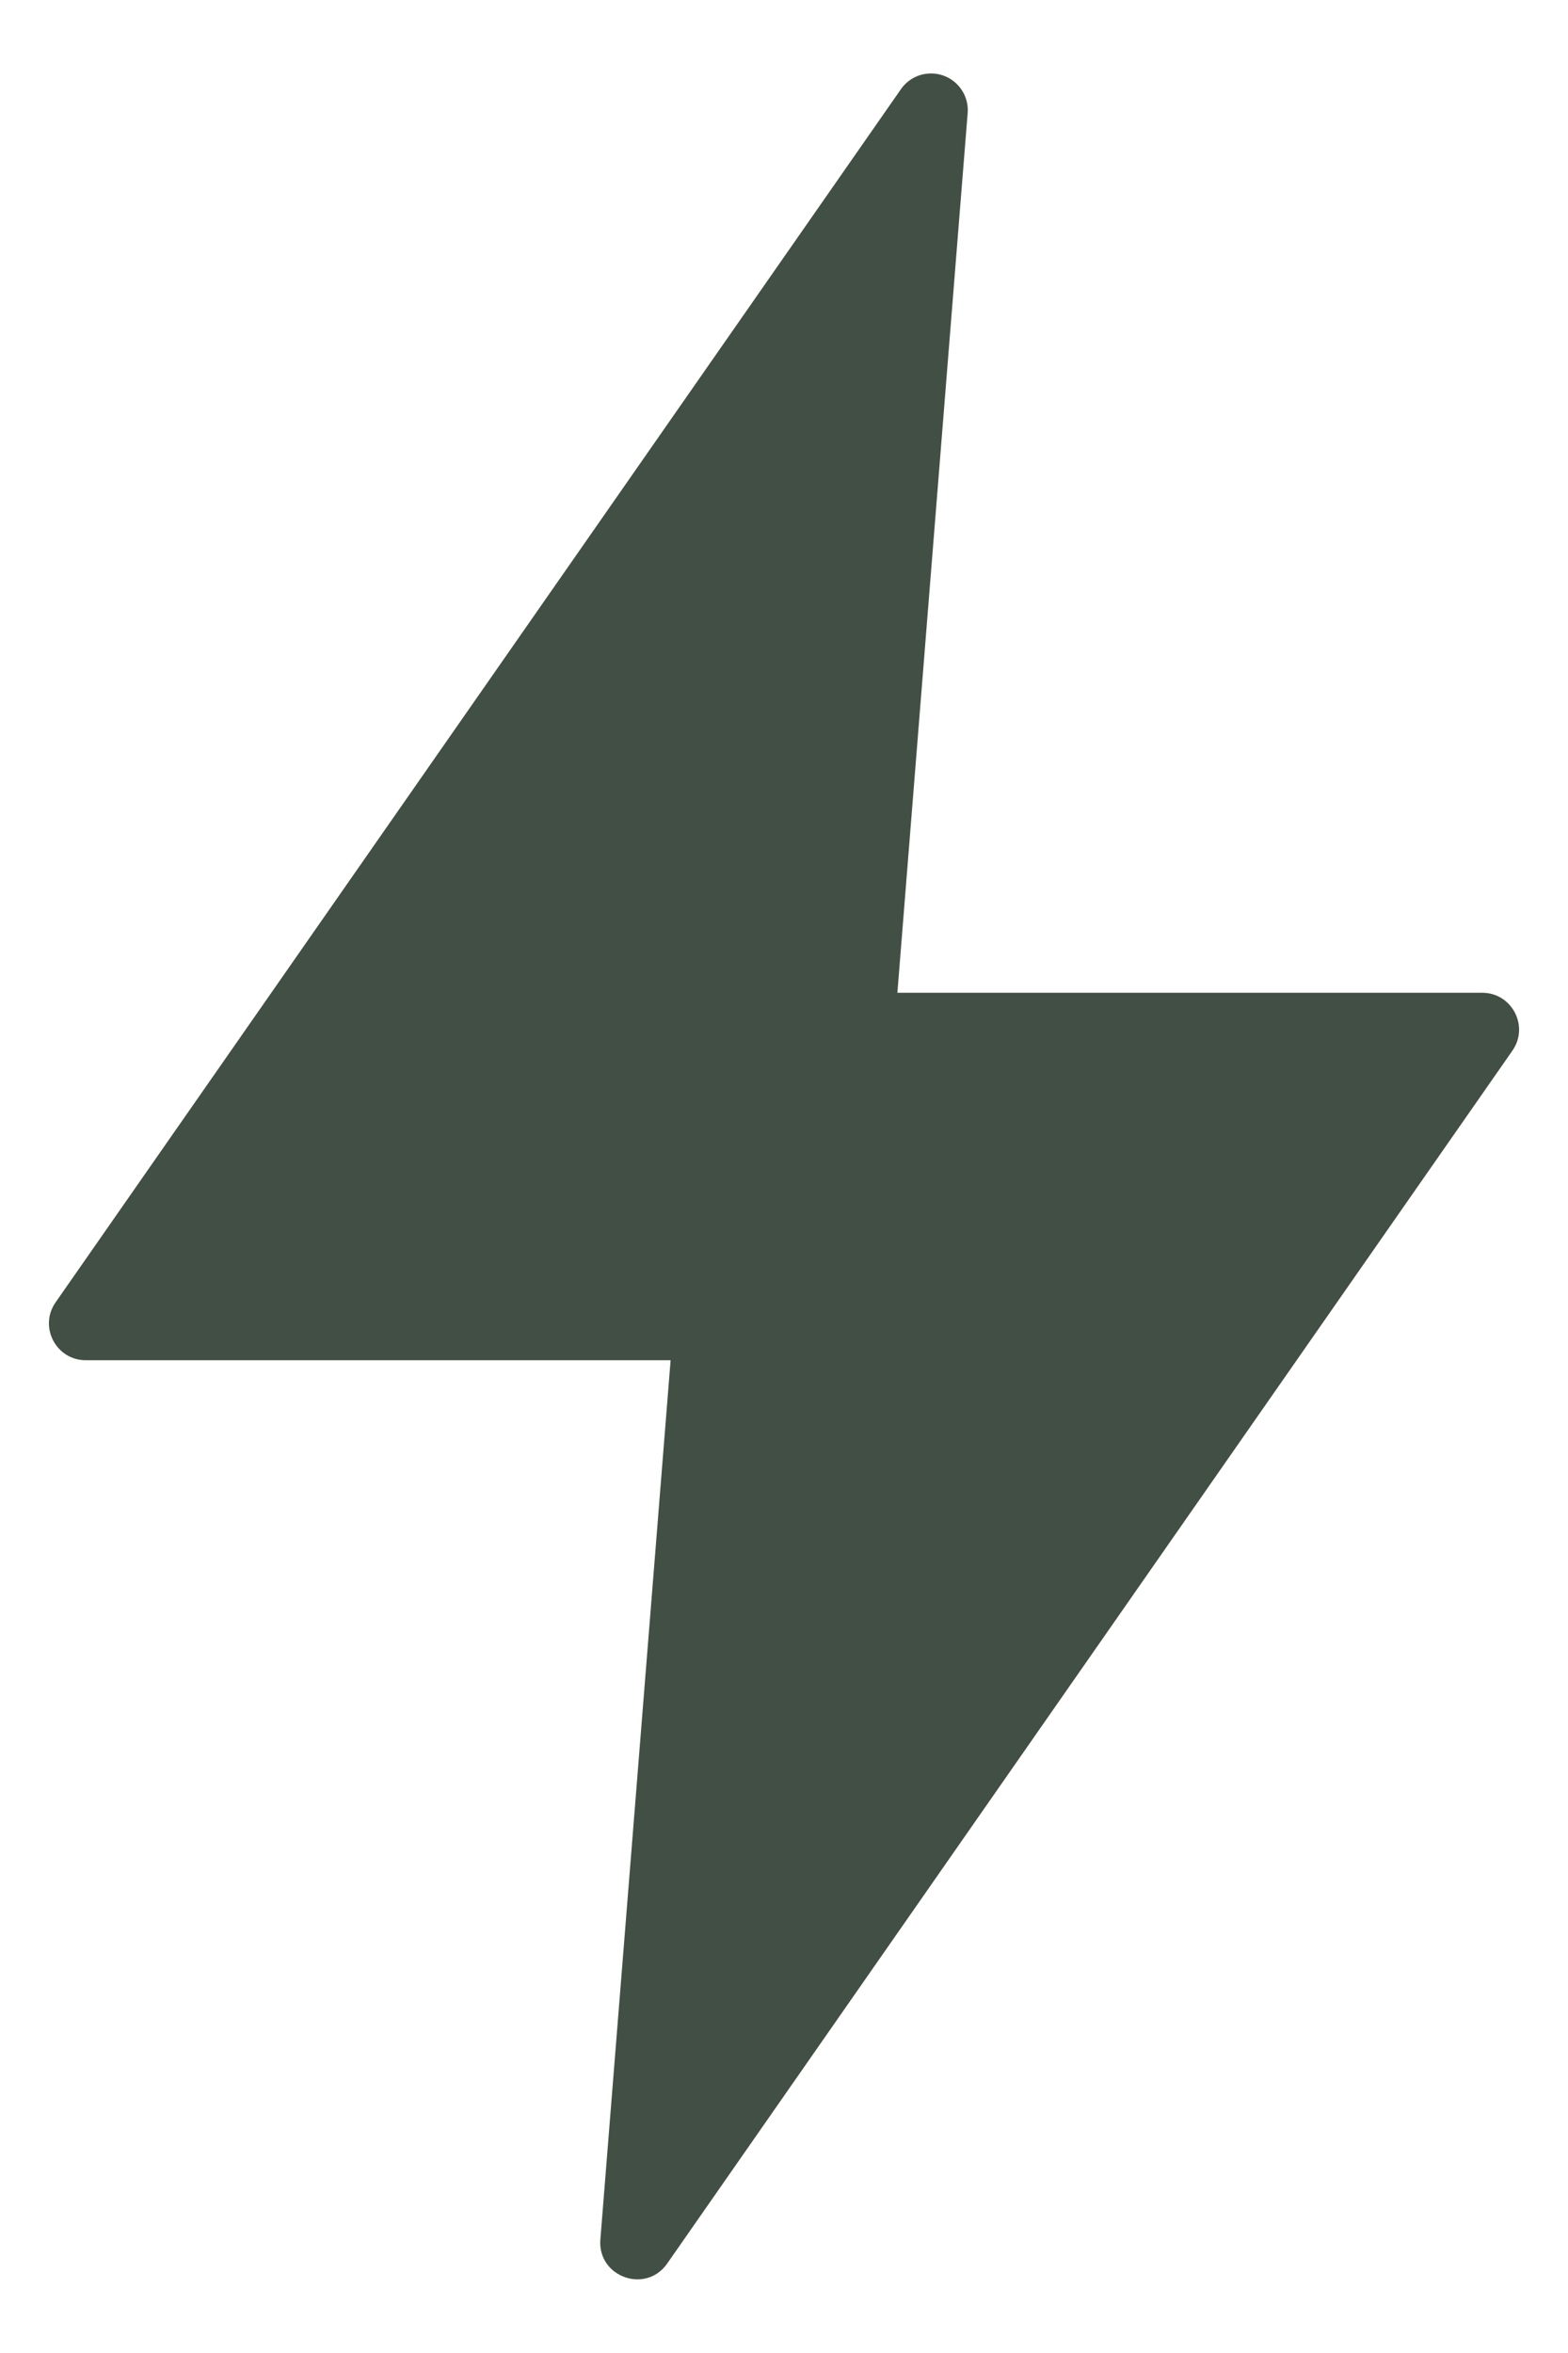 <?xml version="1.0" encoding="UTF-8"?>
<svg xmlns="http://www.w3.org/2000/svg" width="16" height="24" viewBox="0 0 16 24" fill="none">
  <path d="M9.481 0.75C9.365 0.755 9.259 0.815 9.193 0.91L0.567 13.284C0.394 13.533 0.572 13.874 0.875 13.874H6.843L6.126 22.845C6.098 23.224 6.588 23.4 6.807 23.089L15.433 10.716C15.606 10.467 15.428 10.127 15.126 10.126H9.157L9.874 1.154C9.892 0.928 9.707 0.738 9.481 0.75Z" fill="#424F44"></path>
</svg>
